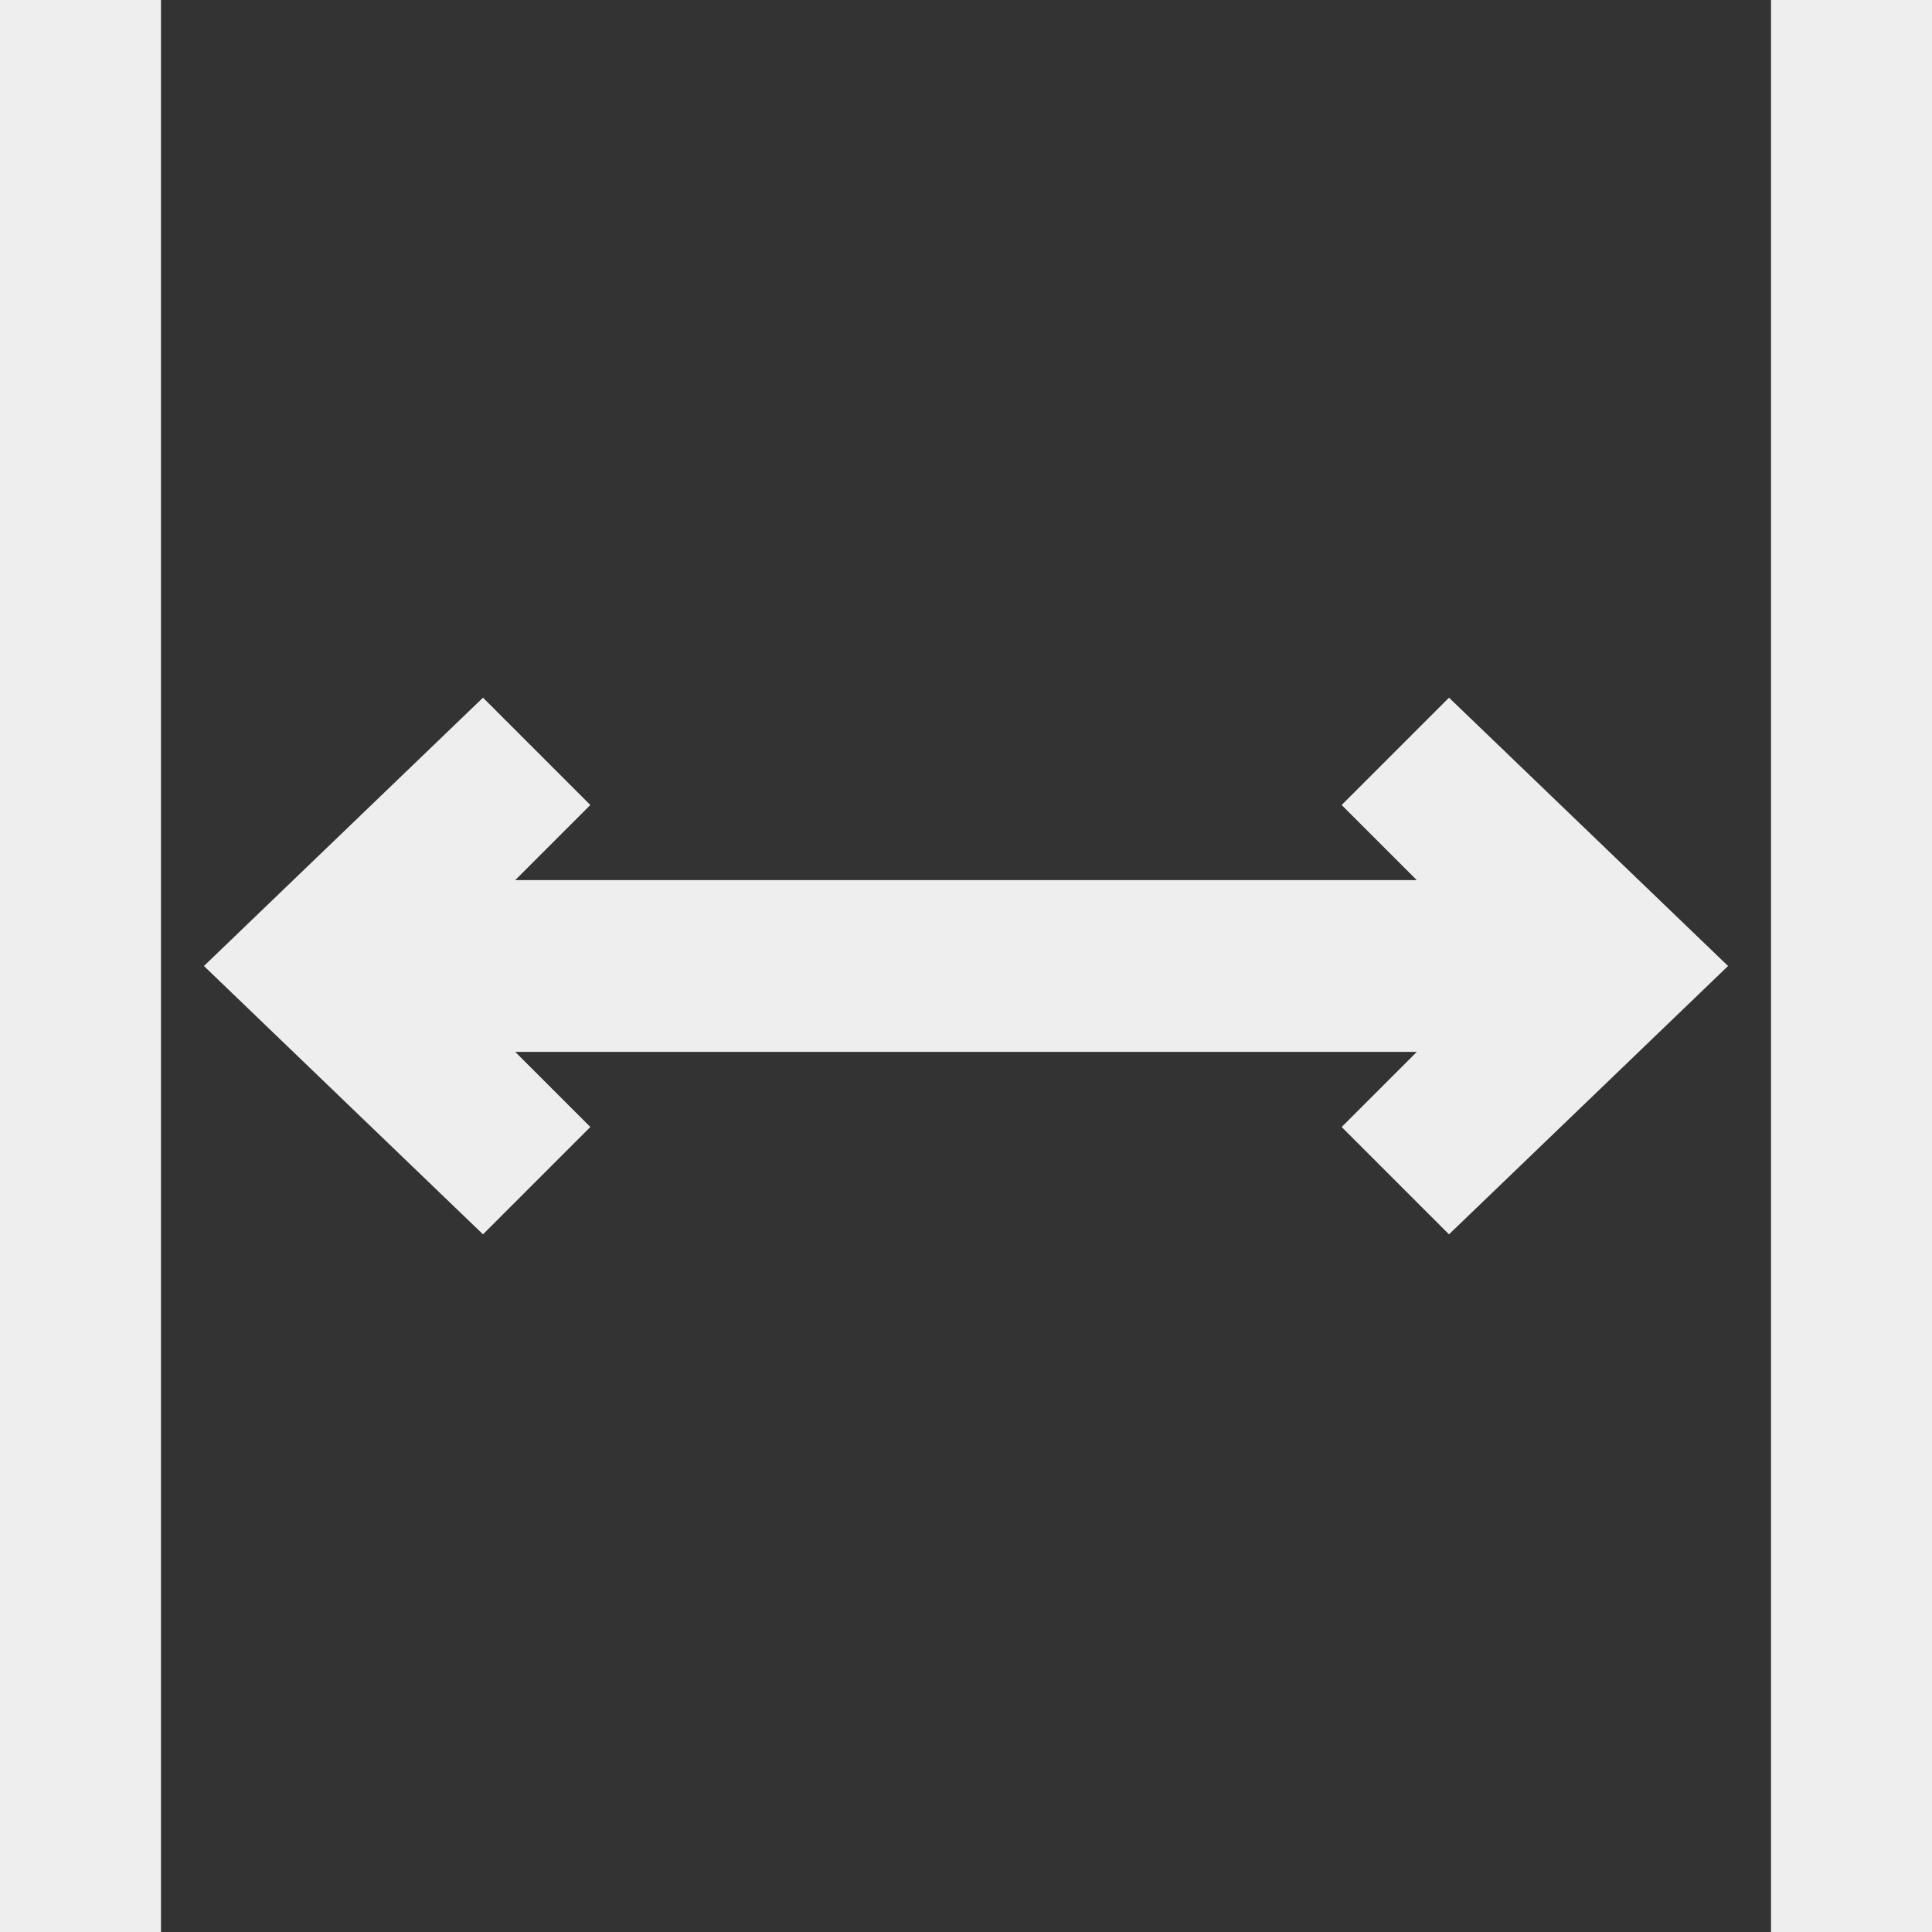 <svg xmlns="http://www.w3.org/2000/svg" xmlns:xlink="http://www.w3.org/1999/xlink" id="Layer_1" x="0px" y="0px" viewBox="0 0 18 18" style="enable-background:new 0 0 18 18;" xml:space="preserve"><rect x="0" y="0" width="18" height="18" fill="#333333" stroke="none"/><style type="text/css">	.st0{fill:#EEEEEE;}</style><g>	<rect class="st0" width="1.5" height="18"></rect>	<rect x="16.5" class="st0" width="1.5" height="18"></rect>	<polygon class="st0" points="12.5,7.5 13.2,8.2 4.8,8.2 5.5,7.5 4.5,6.5 1.9,9 4.5,11.5 5.5,10.5 4.8,9.8 13.2,9.8 12.5,10.5   13.5,11.5 16.1,9 13.5,6.5  "></polygon></g></svg>